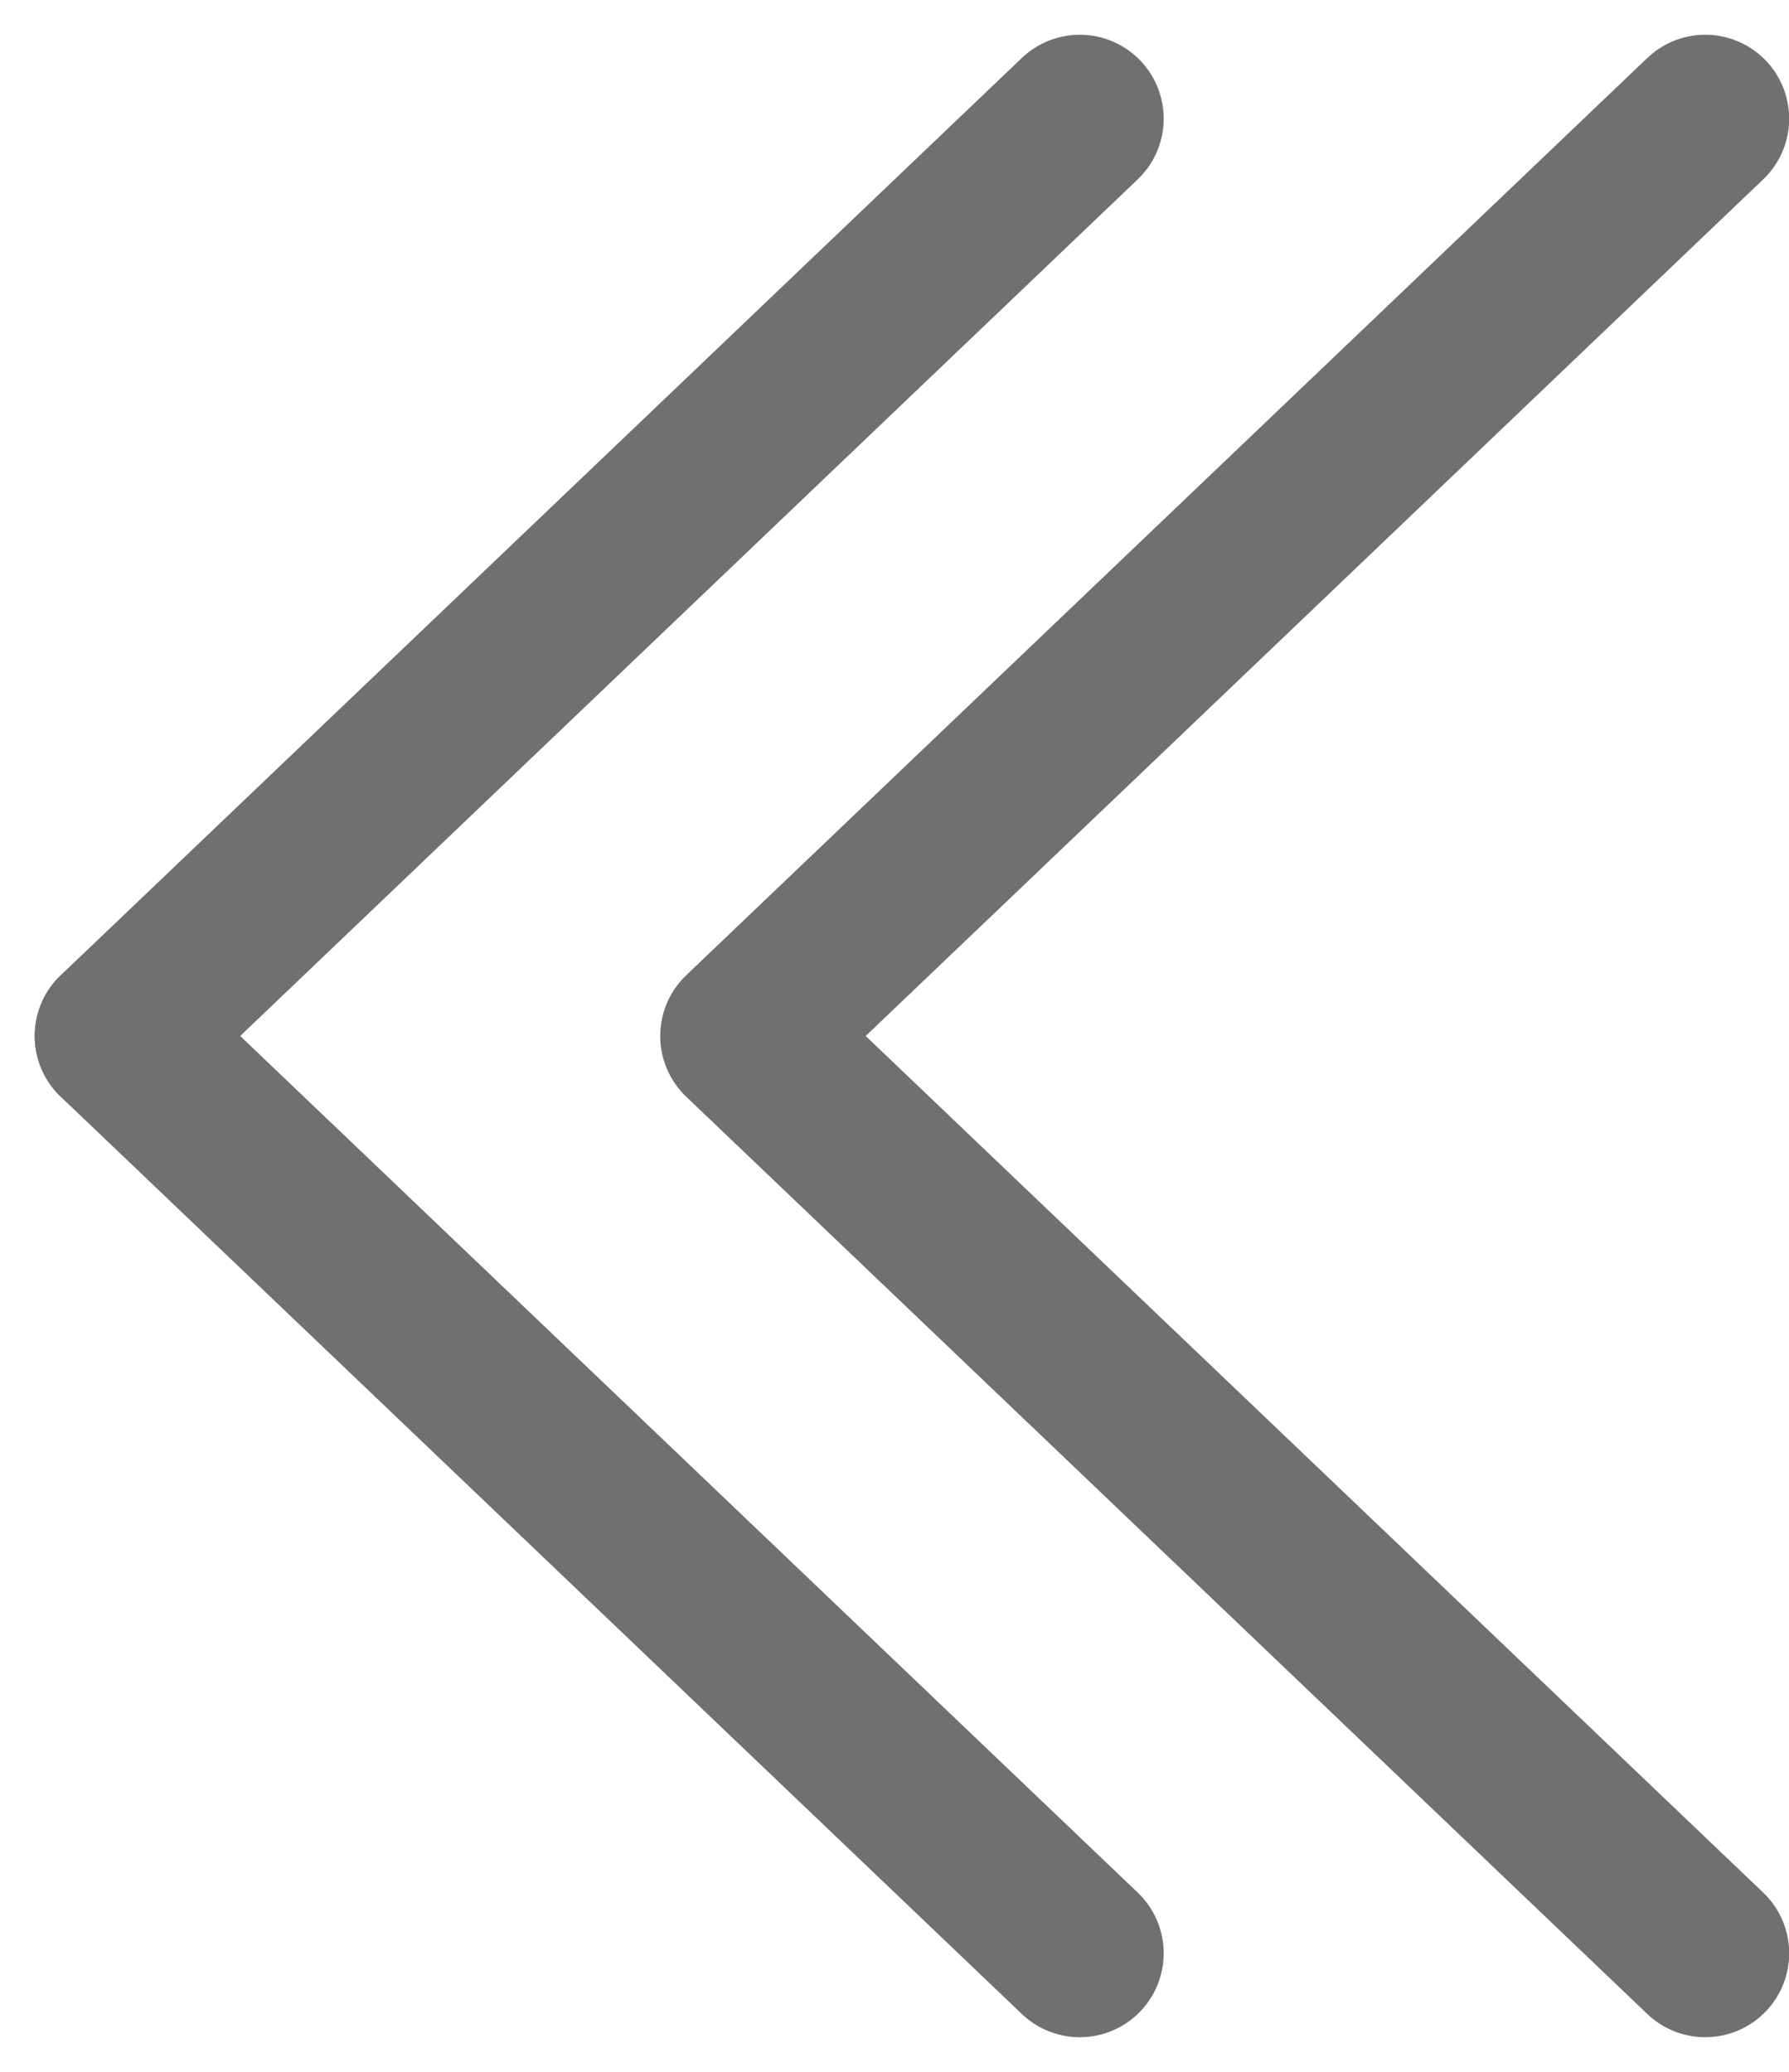 <svg xmlns="http://www.w3.org/2000/svg" width="10.66" height="12.344" viewBox="0 0 10.66 12.344">
  <g id="그룹_6209" data-name="그룹 6209" transform="translate(-723.066 -1436.293)">
    <path id="패스_1757" data-name="패스 1757" d="M0,5.465,5.727,0" transform="translate(729.5 1442.465) rotate(180)" fill="none" stroke="#707070" stroke-linecap="round" stroke-width="1"/>
    <path id="패스_1756" data-name="패스 1756" d="M5.727,5.465,0,0,5.727,5.465,3.579,7.514,0,10.93Z" transform="translate(733.227 1447.93) rotate(-180)" fill="none" stroke="#707070" stroke-linecap="round" stroke-linejoin="round" stroke-width="1"/>
    <path id="패스_1758" data-name="패스 1758" d="M0,0,5.727,5.465" transform="translate(729.5 1447.93) rotate(-180)" fill="none" stroke="#707070" stroke-linecap="round" stroke-width="1"/>
  </g>
</svg>
